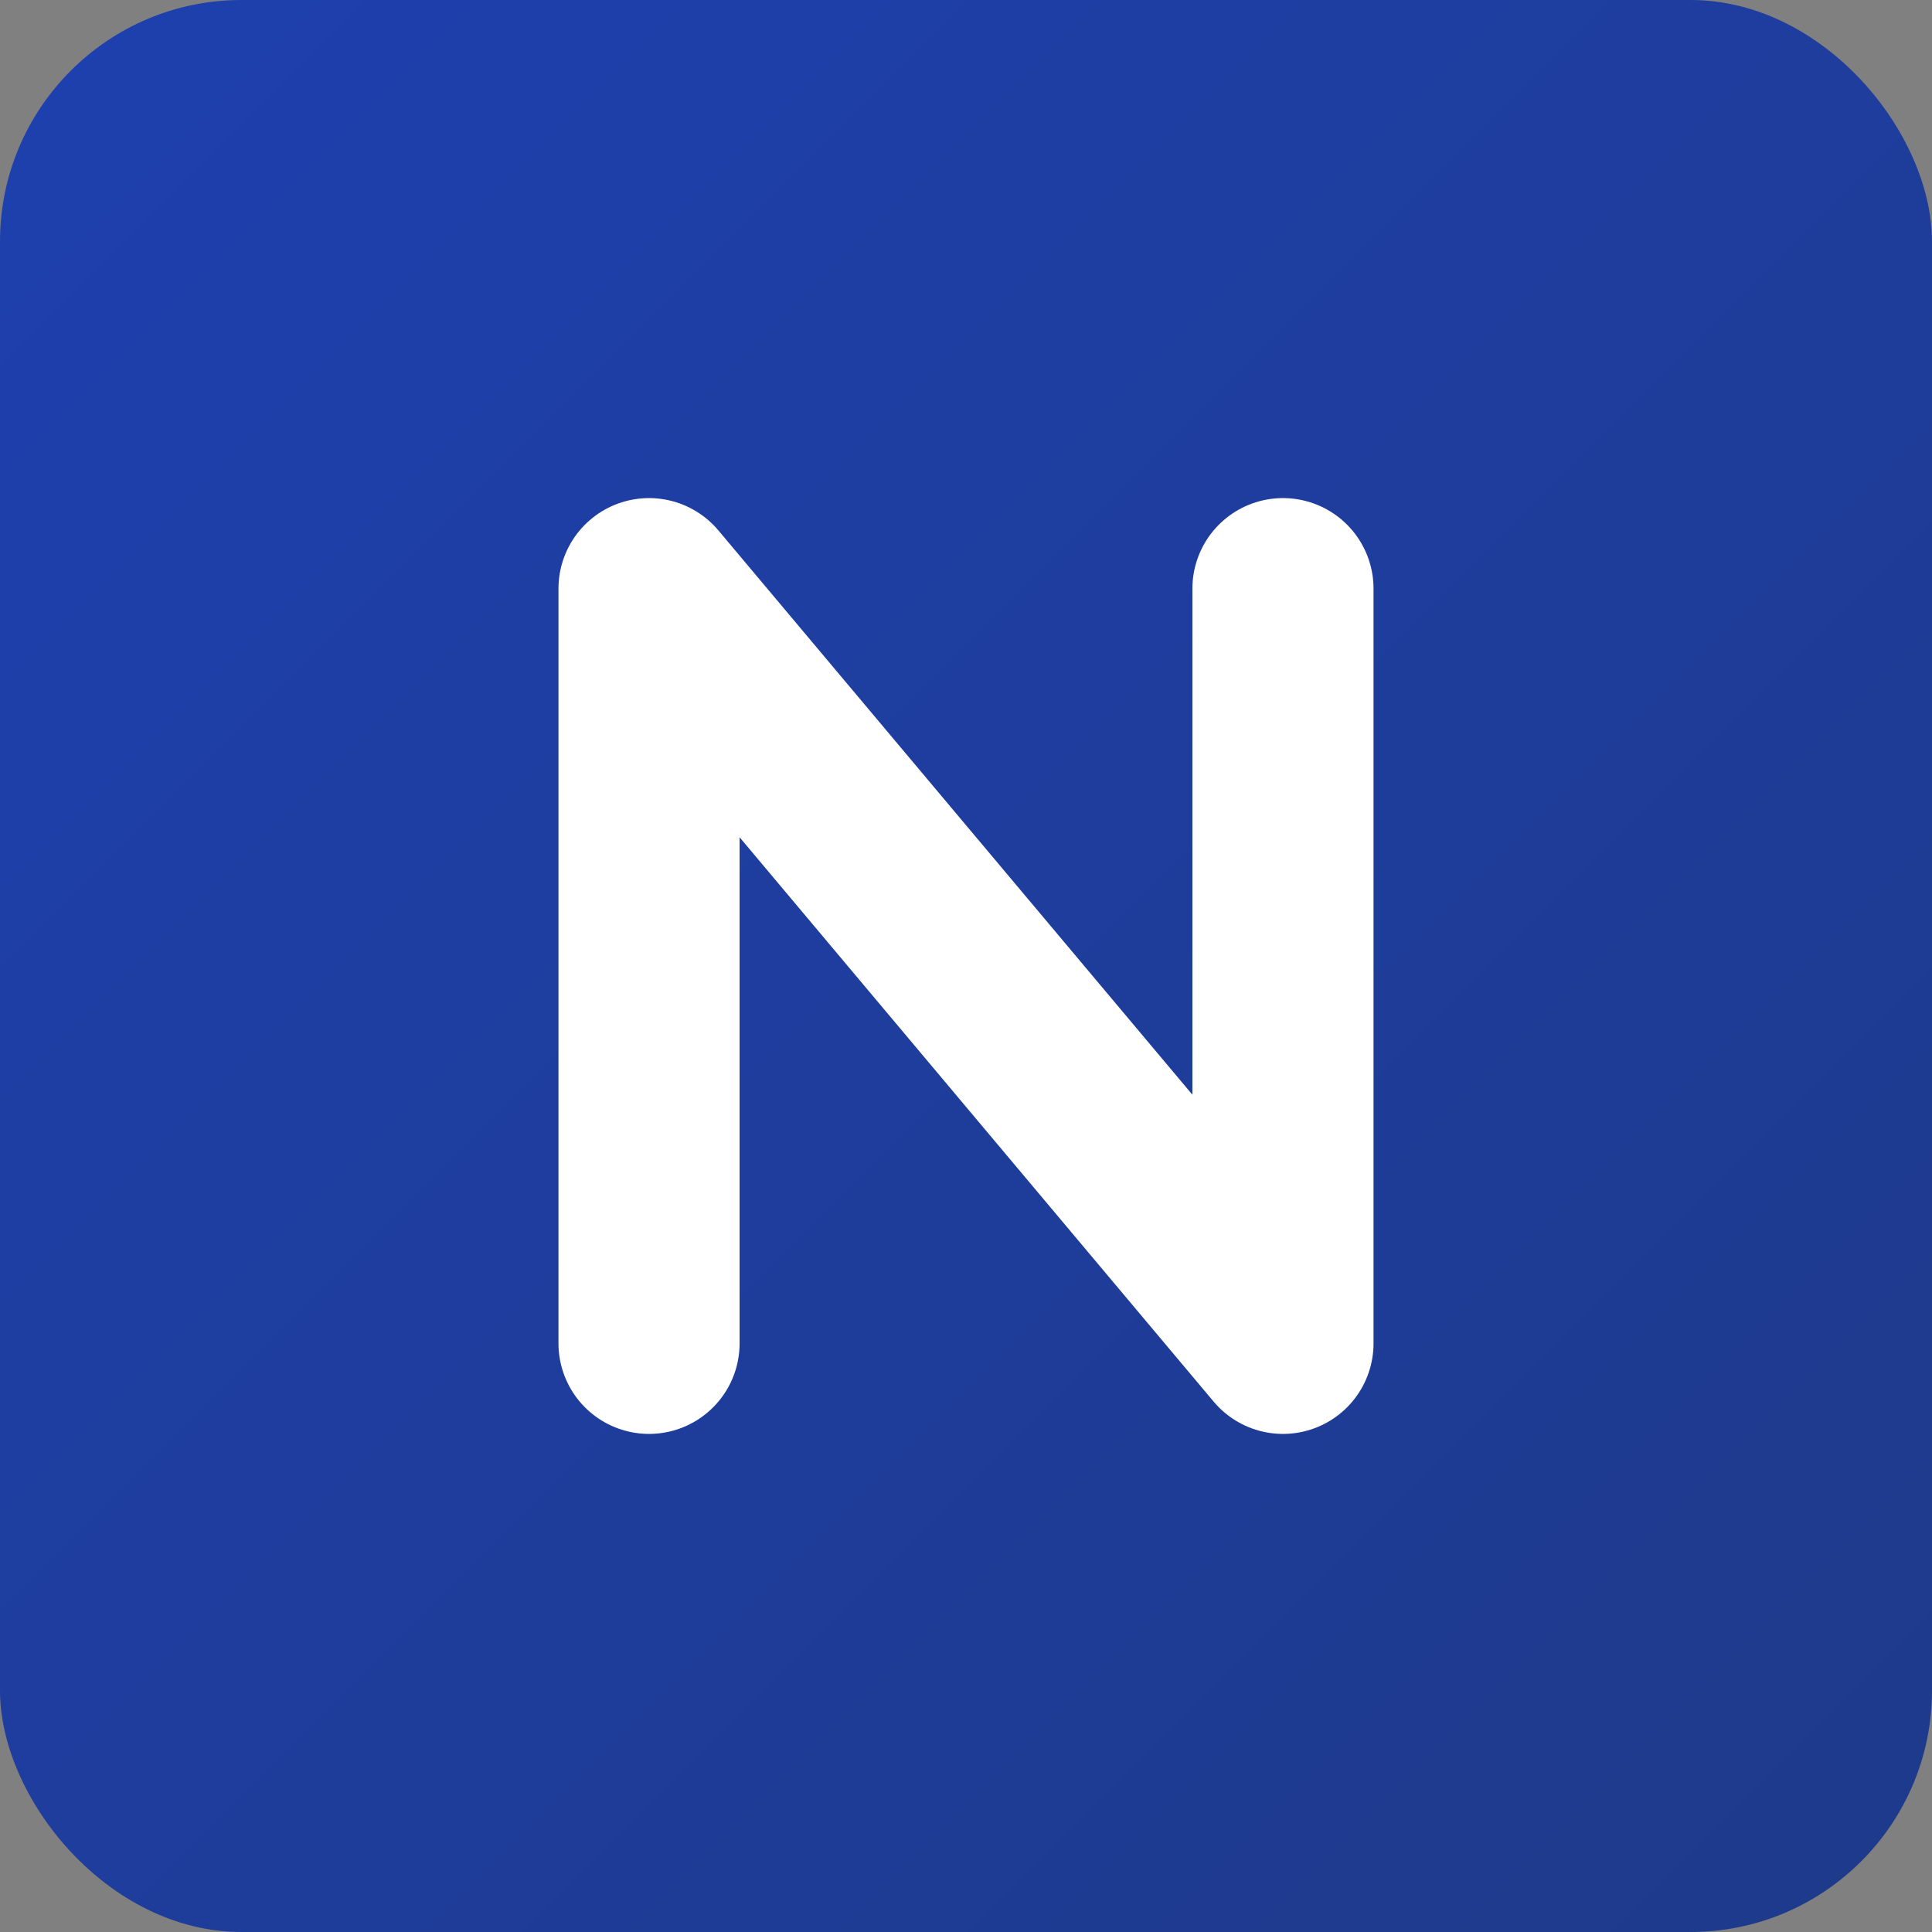 <?xml version="1.0" encoding="UTF-8"?>
<svg width="512" height="512" viewBox="0 0 512 512" fill="none" xmlns="http://www.w3.org/2000/svg">
    <rect x="0" y="0" width="512" height="512" fill="#808080" stroke="none"/>
    <!-- Background Rounded Square -->
    <rect width="512" height="512" rx="64" fill="url(#gradient-bg)"/>
    
    <!-- "N" Letter -->
    <path d="M172 156L172 356M172 156L340 356M340 156L340 356" 
          stroke="#ffffff" 
          stroke-width="48" 
          stroke-linecap="round" 
          stroke-linejoin="round"/>
    
    <!-- Gradient Definition -->
    <defs>
        <linearGradient id="gradient-bg" x1="0" y1="0" x2="512" y2="512" gradientUnits="userSpaceOnUse">
            <stop offset="0%" stop-color="#1E40AF"/>  <!-- primary-800 -->
            <stop offset="100%" stop-color="#1E3A8A"/> <!-- primary-900 -->
        </linearGradient>
    </defs>
</svg>
